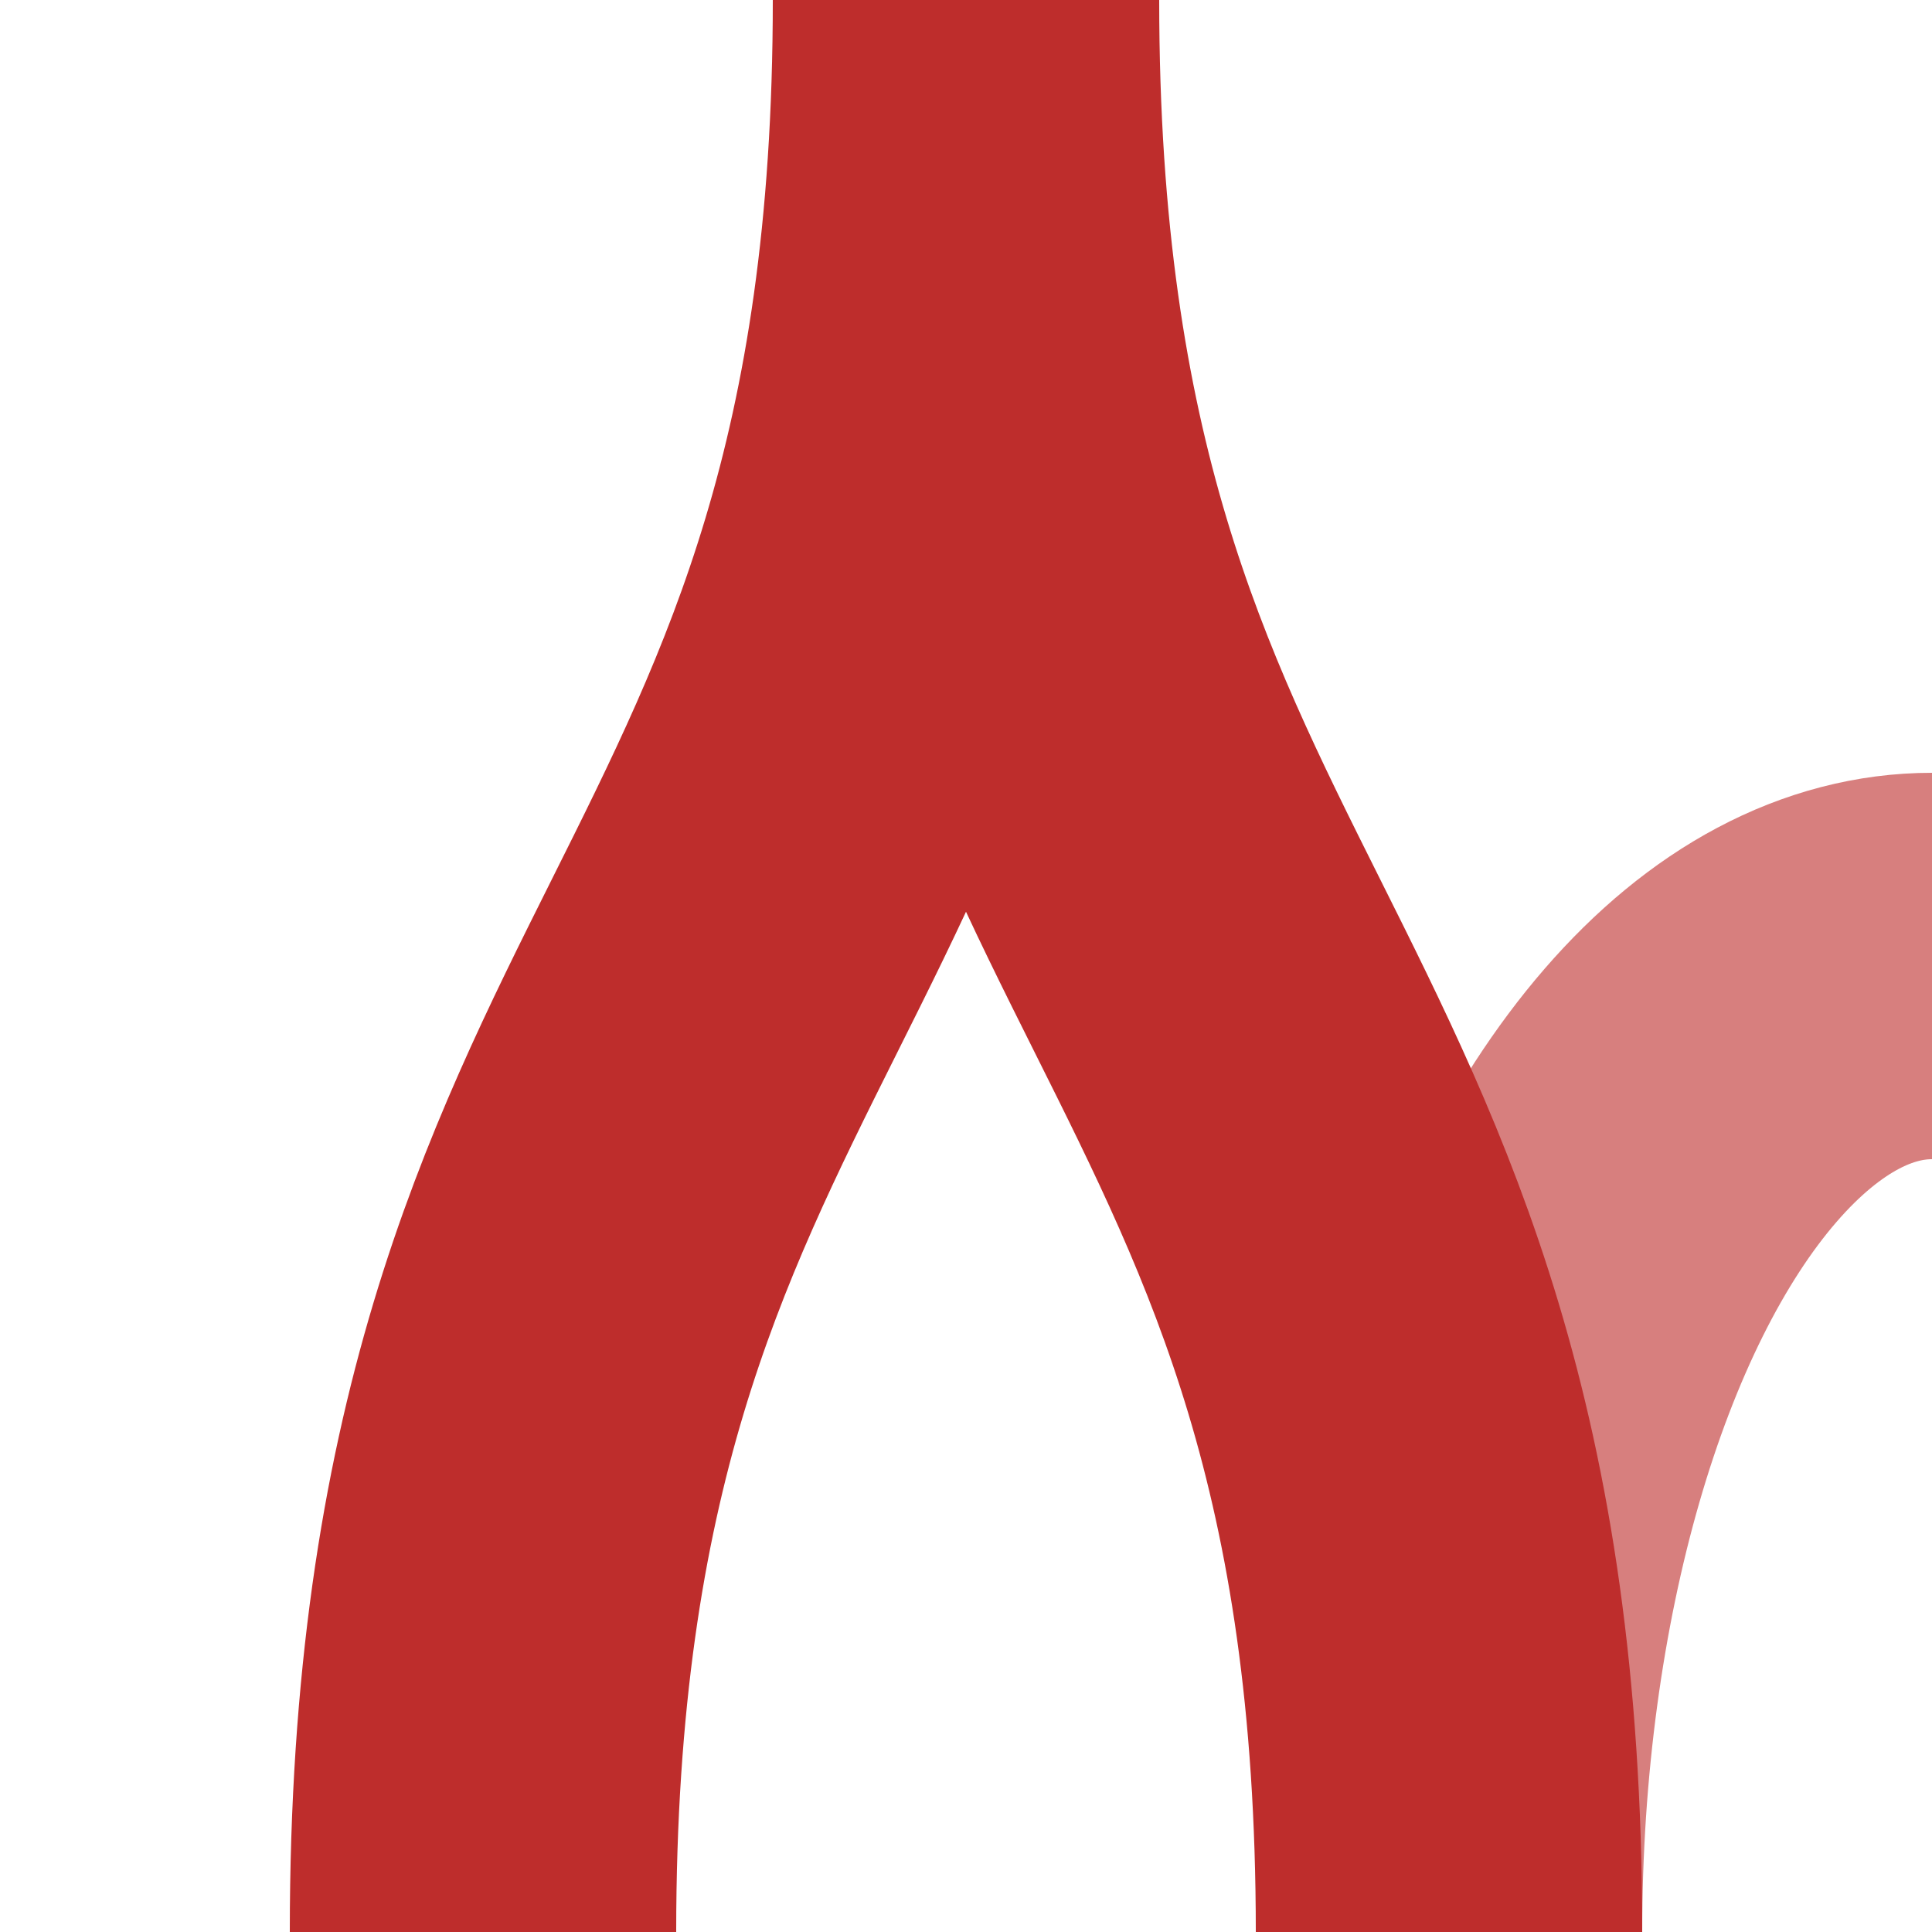 <?xml version="1.0" encoding="UTF-8" standalone="no"?>
<!-- Created by wiebevl for Wikipedia -->
<svg xmlns="http://www.w3.org/2000/svg" width="500" height="500">
 <title>vSTRag+xl</title>
 <g stroke="#D77F7E" stroke-width="100" fill="none">
  <ellipse cx="500" cy="500" rx="125" ry="250"/>
</g>
 <g stroke="#BE2D2C" stroke-width="100" fill="none">
  <path d="M 250,0 C 250,250 125,250 125,500"/>
  <path d="M 250,0 C 250,250 375,250 375,500"/>
</g>
</svg>